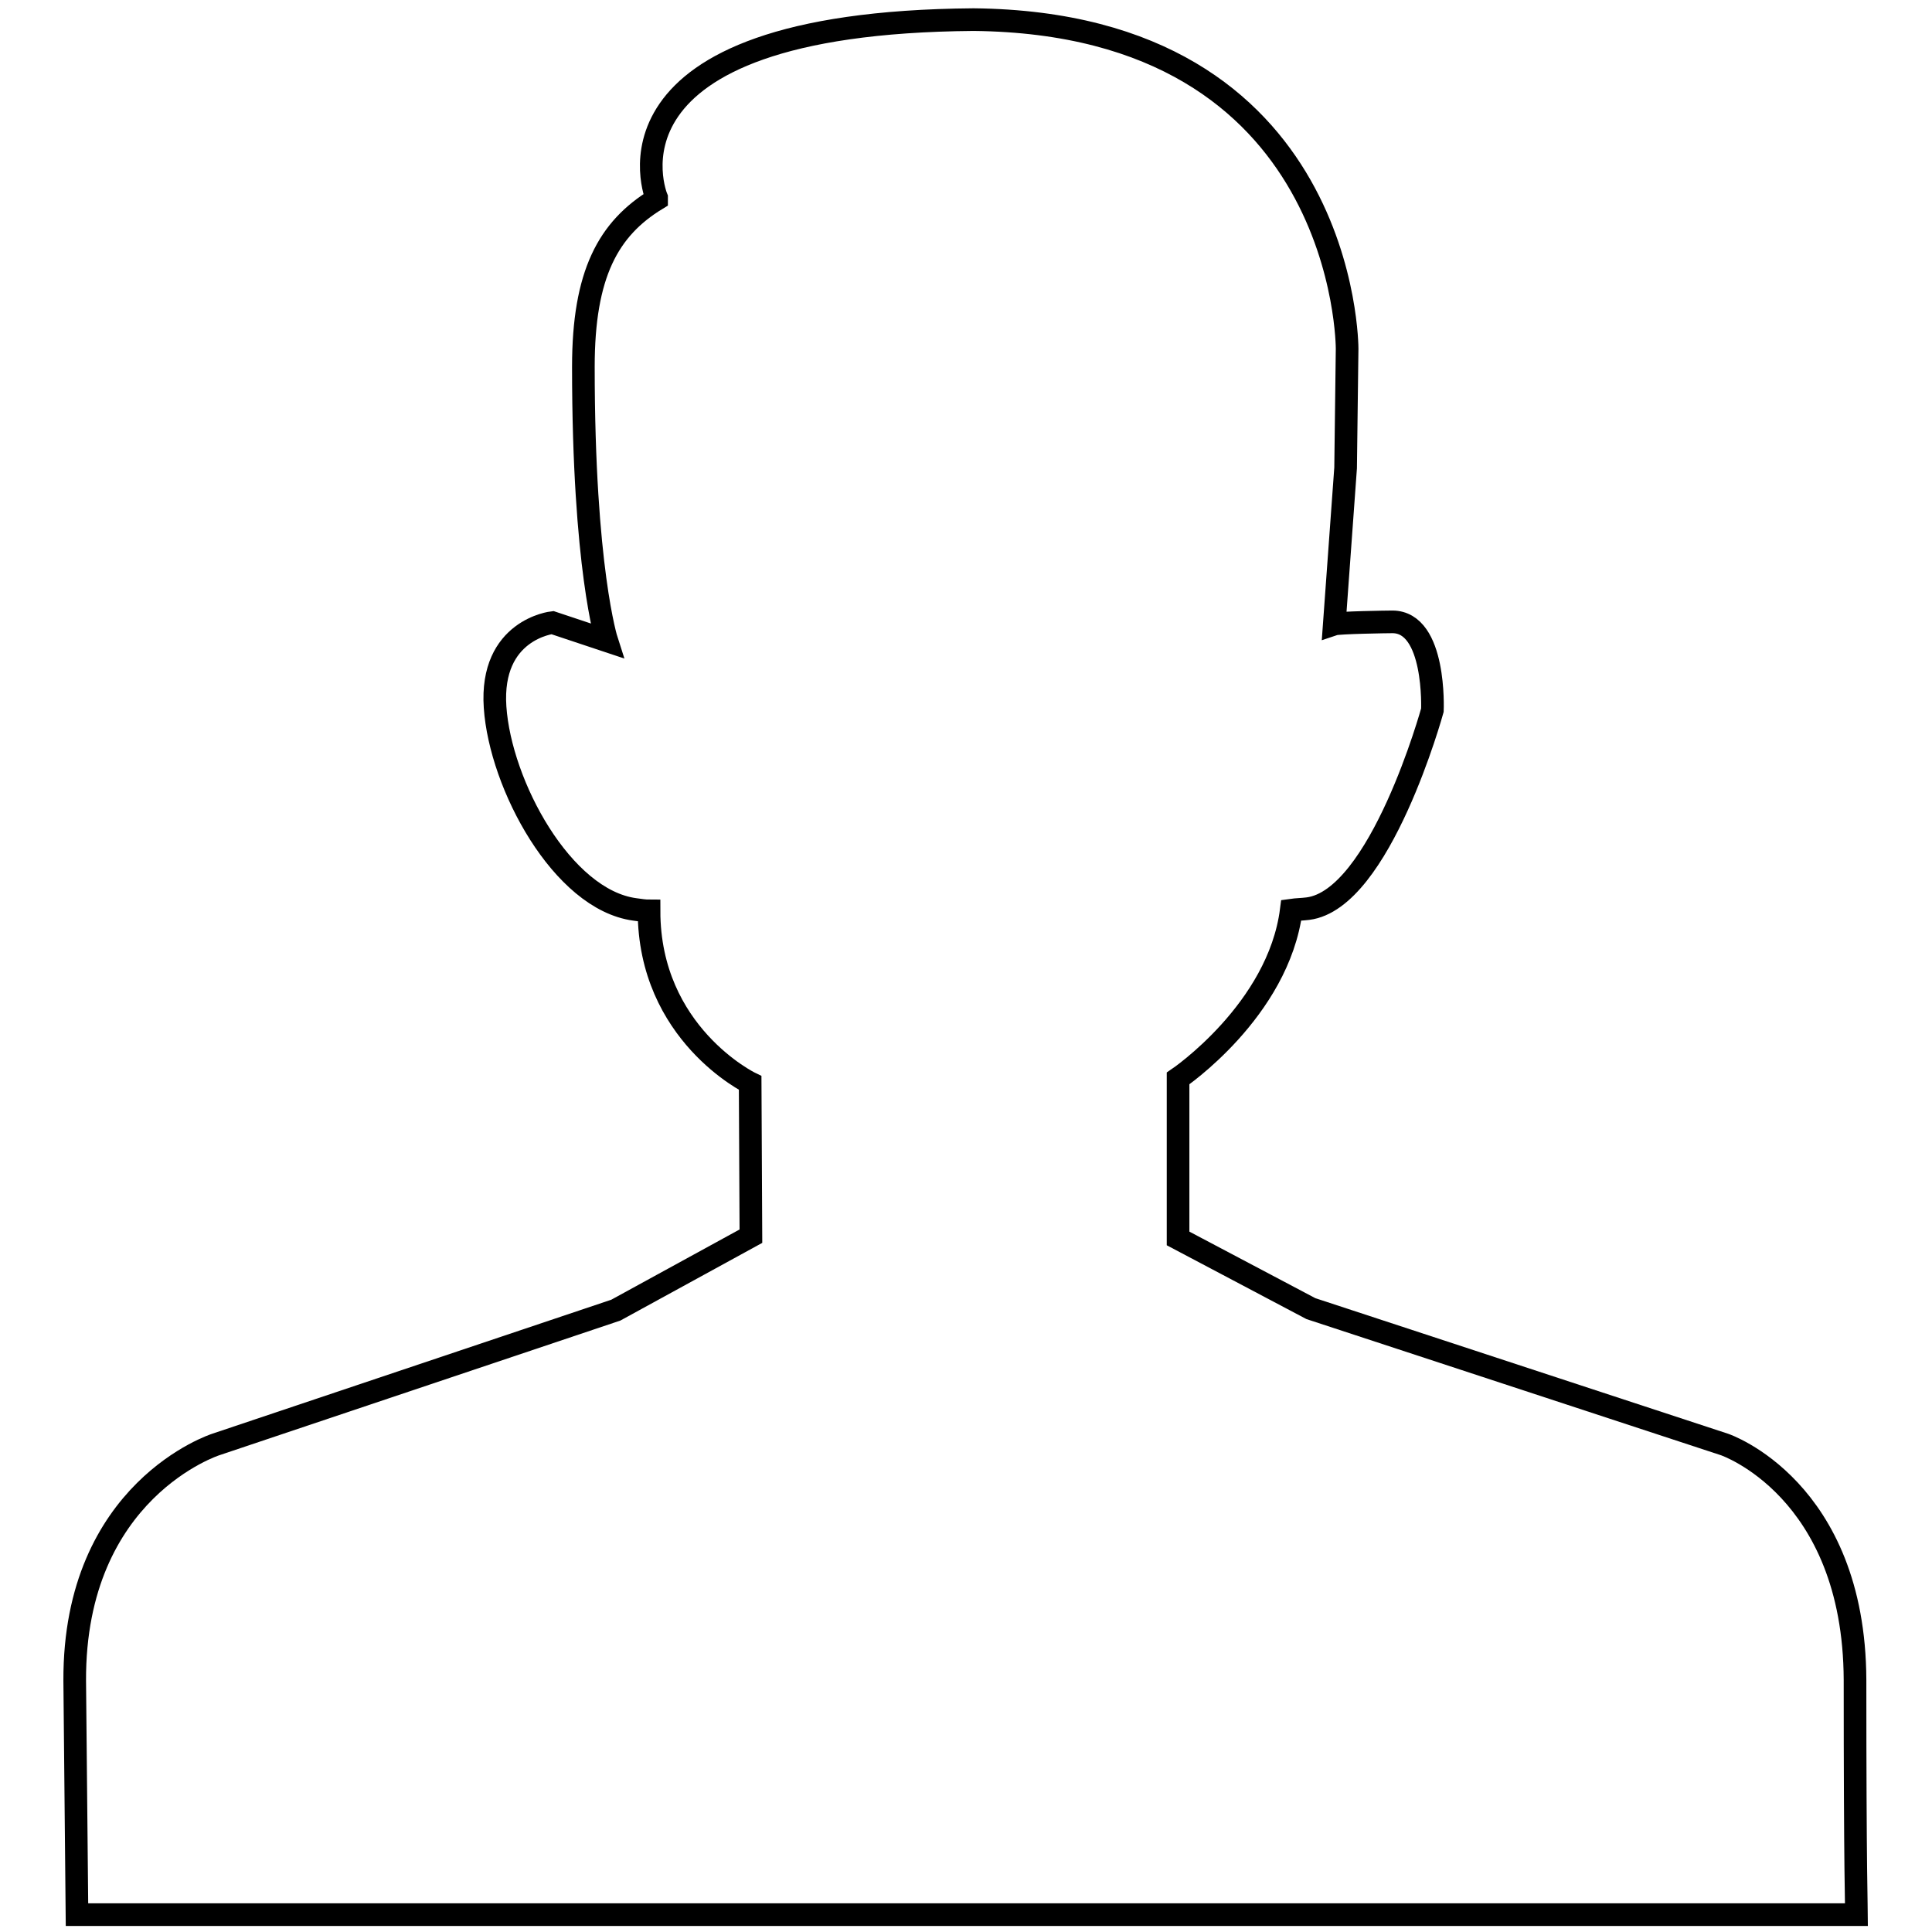 <?xml version="1.0" encoding="utf-8"?>
<!-- Svg Vector Icons : http://www.onlinewebfonts.com/icon -->
<!DOCTYPE svg PUBLIC "-//W3C//DTD SVG 1.1//EN" "http://www.w3.org/Graphics/SVG/1.1/DTD/svg11.dtd">
<svg version="1.1" xmlns="http://www.w3.org/2000/svg" xmlns:xlink="http://www.w3.org/1999/xlink" x="0px" y="0px" viewBox="0 0 256 256" enable-background="new 0 0 256 256" xml:space="preserve">
<g><g><path stroke-width="3" fill-opacity="0" stroke="#000000"  d="M245.8,222.6c-0.1-25.4-17.3-31.2-17.3-31.2l-54.8-18l-17.6-9.3v-21.2c0,0,13.3-9,15-22.3c0.7-0.1,1.4-0.1,2.2-0.2c9.6-1.2,16.5-26.3,16.5-26.3s0.5-11.7-5.3-11.7c-0.7,0-7.1,0.1-7.7,0.3l1.5-20.7l0.2-15.8c0,0,0.1-43.1-49.5-43.6C77.4,3,87,26.2,87,26.2c0,0.1,0,0.1,0,0.2c-6.4,3.9-9.7,9.9-9.7,22.2c0,26.7,3.1,36.3,3.1,36.3l-7.2-2.4c0,0-8.3,0.9-7.6,11.2c0.7,10.3,8.9,25.5,18.5,26.8c0.7,0.1,1.4,0.2,1.9,0.2c0,16.3,13.4,22.8,13.4,22.8l0.1,20.3l-17.9,9.8l-53,17.8c0,0-18.8,6-18.7,31.3l0.3,31H246C246,253.5,245.8,248,245.8,222.6z"/></g></g>
</svg>